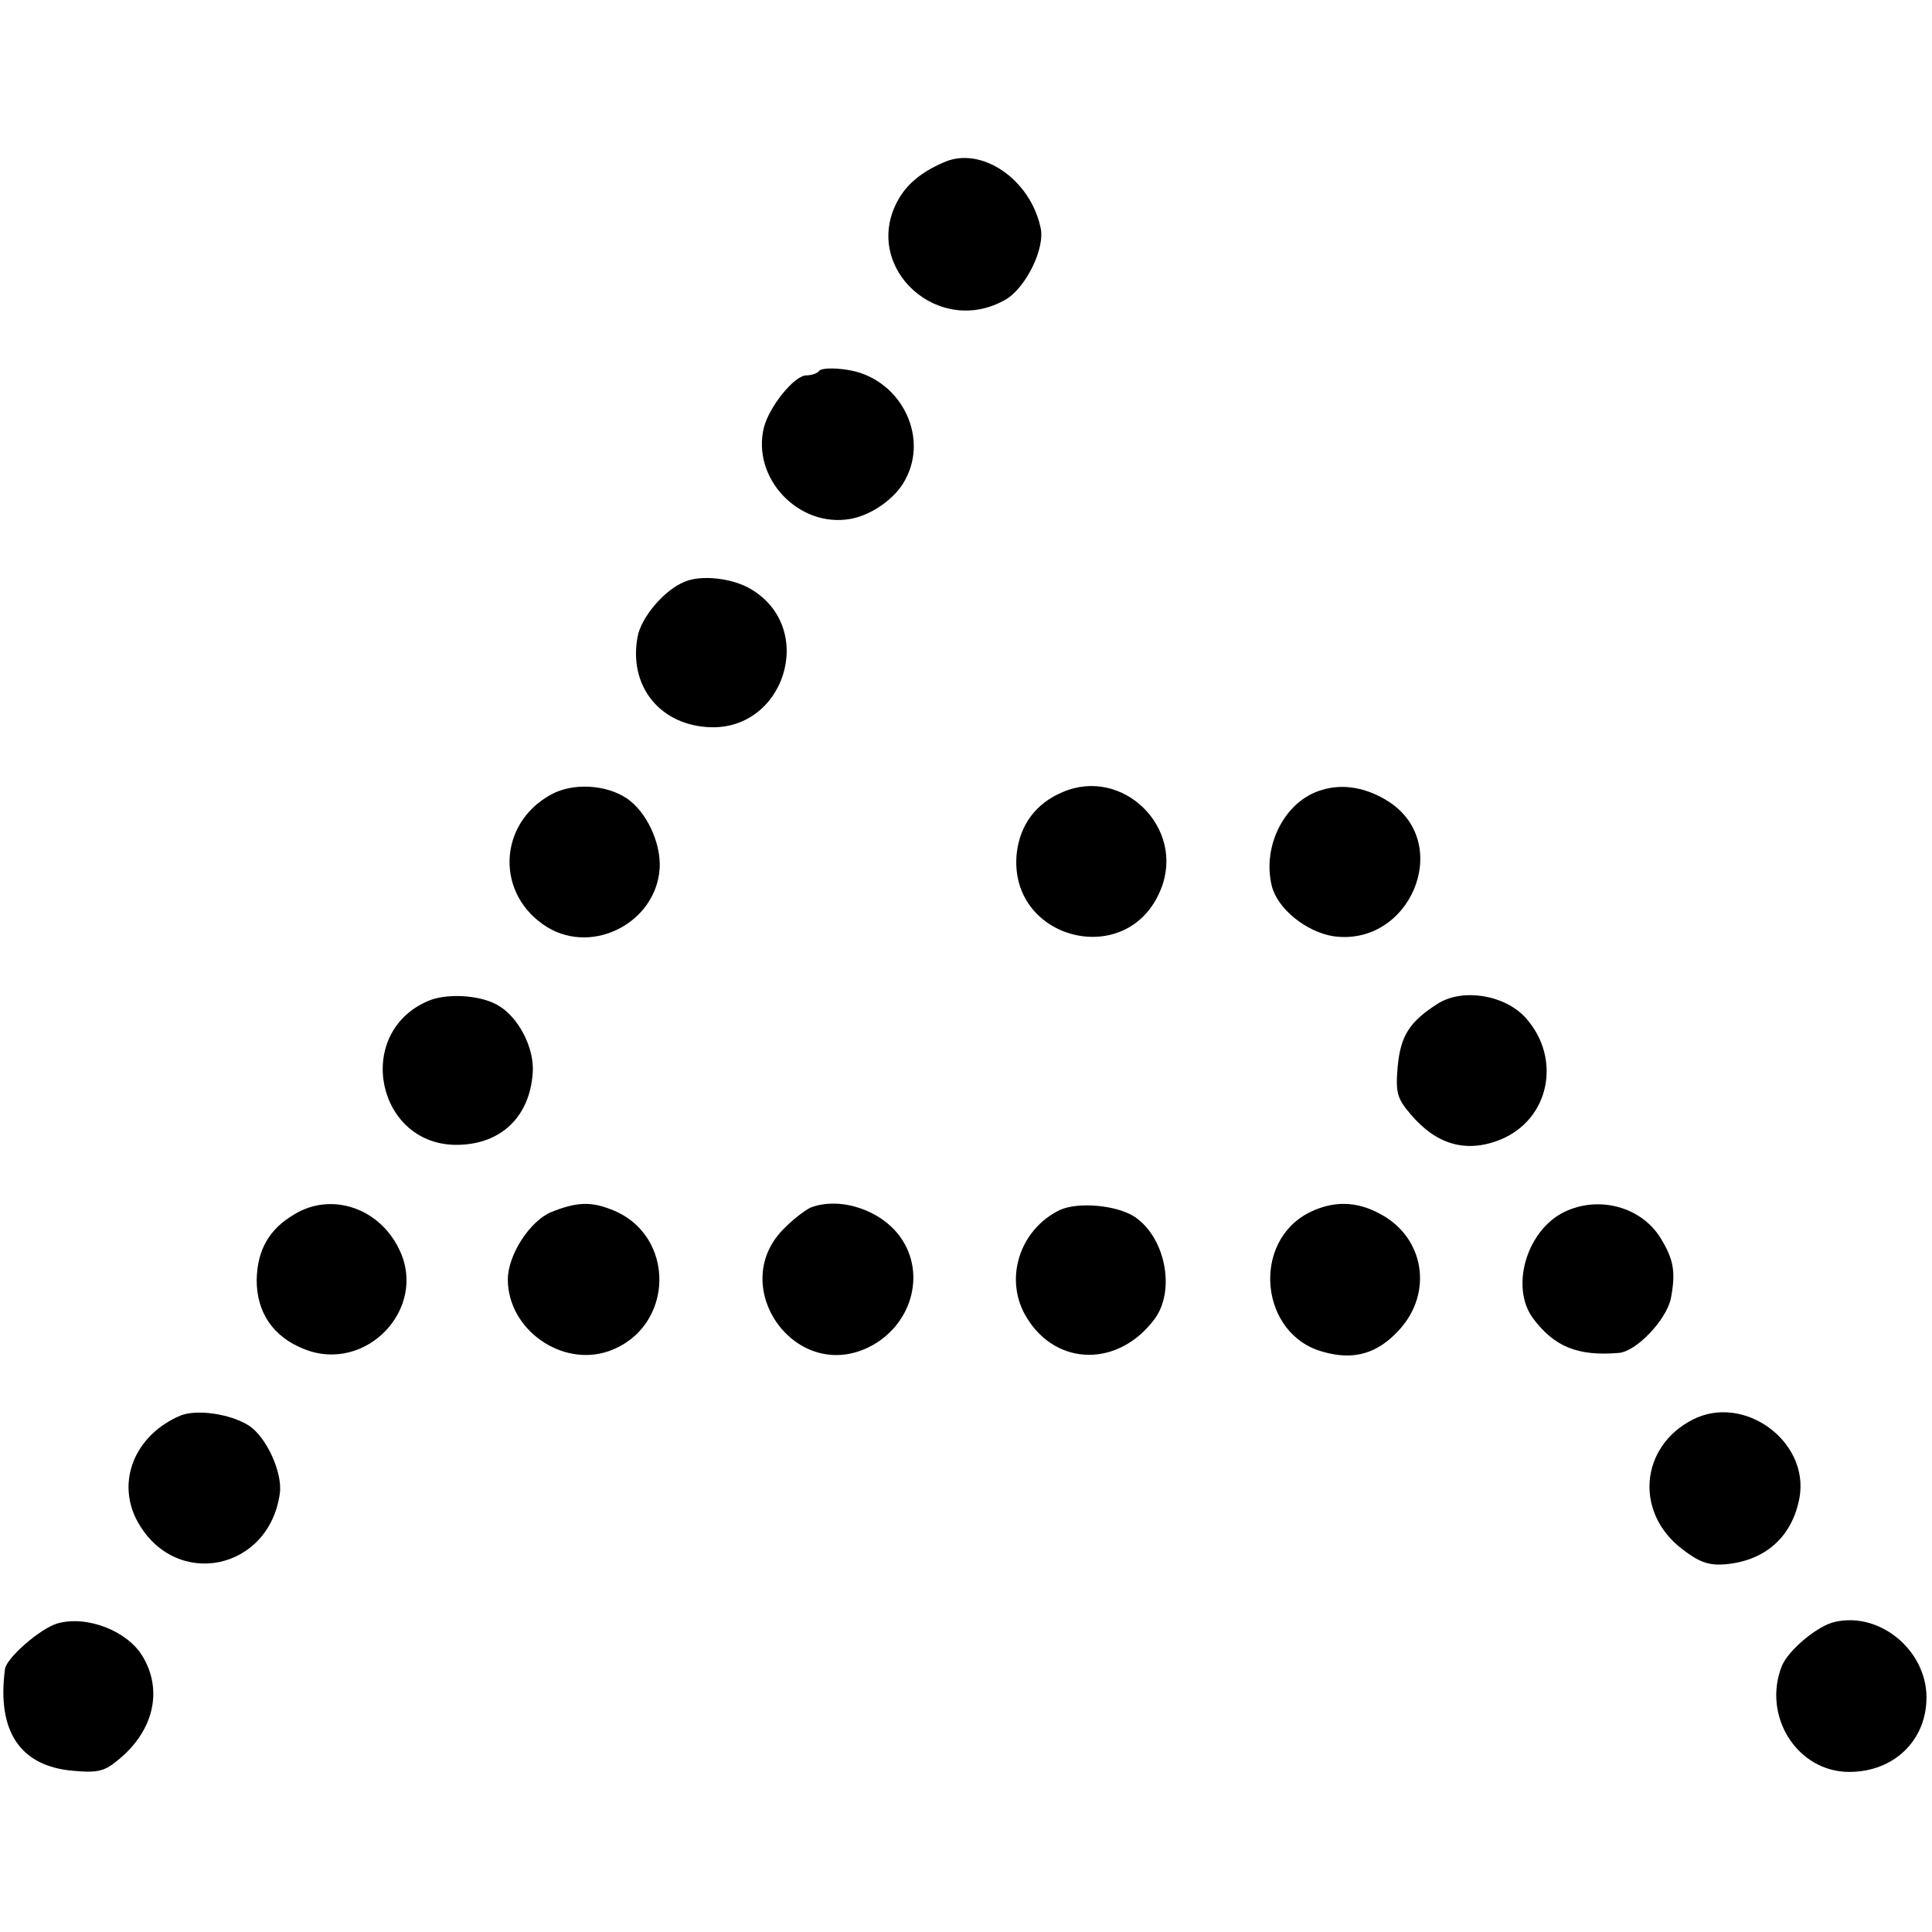 <?xml version="1.0" standalone="no"?>
<!DOCTYPE svg PUBLIC "-//W3C//DTD SVG 20010904//EN"
 "http://www.w3.org/TR/2001/REC-SVG-20010904/DTD/svg10.dtd">
<svg version="1.0" xmlns="http://www.w3.org/2000/svg"
 width="350pt" height="350pt" viewBox="0 0 350 350"
 preserveAspectRatio="xMidYMid meet">
<g transform="translate(0,350) scale(0.1,-0.1)"
fill="#000000" stroke="none">
<path d="M1710 3206 c-42 -18 -69 -41 -85 -72 -63 -121 77 -247 198 -176 36
22 71 93 62 130 -19 88 -108 148 -175 118z"/>
<path d="M1484 2828 c-3 -4 -13 -8 -23 -8 -22 0 -67 -56 -77 -94 -23 -92 63
-183 157 -166 39 7 82 38 99 71 44 81 -11 185 -105 199 -25 4 -48 3 -51 -2z"/>
<path d="M1240 2446 c-37 -15 -79 -65 -85 -100 -16 -86 37 -156 124 -163 141
-12 203 178 81 250 -34 20 -90 26 -120 13z"/>
<path d="M999 2061 c-98 -53 -102 -183 -7 -241 83 -50 196 9 203 106 3 47 -24
104 -60 128 -38 25 -97 28 -136 7z"/>
<path d="M1925 2065 c-48 -20 -77 -59 -83 -110 -17 -158 202 -214 261 -66 45
111 -69 223 -178 176z"/>
<path d="M2395 2069 c-67 -19 -109 -101 -91 -174 10 -41 62 -83 111 -91 139
-20 218 166 102 243 -40 26 -83 34 -122 22z"/>
<path d="M774 1686 c-134 -59 -91 -262 55 -260 78 1 130 50 136 129 4 46 -26
104 -65 125 -33 18 -93 21 -126 6z"/>
<path d="M2605 1682 c-52 -33 -68 -59 -73 -115 -4 -46 -1 -57 23 -85 47 -56
101 -71 162 -47 90 36 113 147 47 221 -38 42 -114 54 -159 26z"/>
<path d="M533 1300 c-46 -27 -67 -65 -68 -119 0 -59 30 -103 86 -125 112 -45
225 74 172 181 -36 75 -123 104 -190 63z"/>
<path d="M998 1304 c-39 -17 -78 -78 -78 -122 0 -90 97 -159 182 -130 121 42
124 212 5 257 -38 15 -64 13 -109 -5z"/>
<path d="M1470 1313 c-8 -3 -30 -19 -47 -36 -109 -103 15 -283 150 -218 78 38
106 133 58 200 -35 49 -108 73 -161 54z"/>
<path d="M1920 1308 c-74 -36 -102 -127 -60 -195 54 -89 167 -90 232 -2 38 52
19 148 -37 185 -33 21 -102 27 -135 12z"/>
<path d="M2373 1304 c-107 -53 -91 -222 24 -253 56 -16 99 -3 138 40 62 68 45
168 -35 210 -42 23 -84 24 -127 3z"/>
<path d="M2833 1304 c-68 -34 -97 -136 -56 -192 39 -52 81 -69 155 -63 32 2
87 60 95 99 9 48 5 70 -18 108 -35 58 -113 79 -176 48z"/>
<path d="M328 936 c-84 -35 -119 -121 -78 -194 69 -122 238 -87 257 53 5 38
-25 103 -57 123 -34 21 -93 29 -122 18z"/>
<path d="M3066 928 c-95 -49 -105 -168 -19 -234 31 -24 48 -30 77 -28 74 6
123 50 136 121 18 102 -101 189 -194 141z"/>
<path d="M104 559 c-31 -9 -93 -63 -95 -83 -15 -113 28 -176 124 -184 46 -4
57 -1 85 23 61 52 77 124 40 185 -28 46 -101 74 -154 59z"/>
<path d="M3325 562 c-31 -6 -85 -51 -97 -80 -36 -91 28 -192 122 -192 81 0
140 57 140 135 0 85 -84 155 -165 137z"/>
</g>
</svg>

